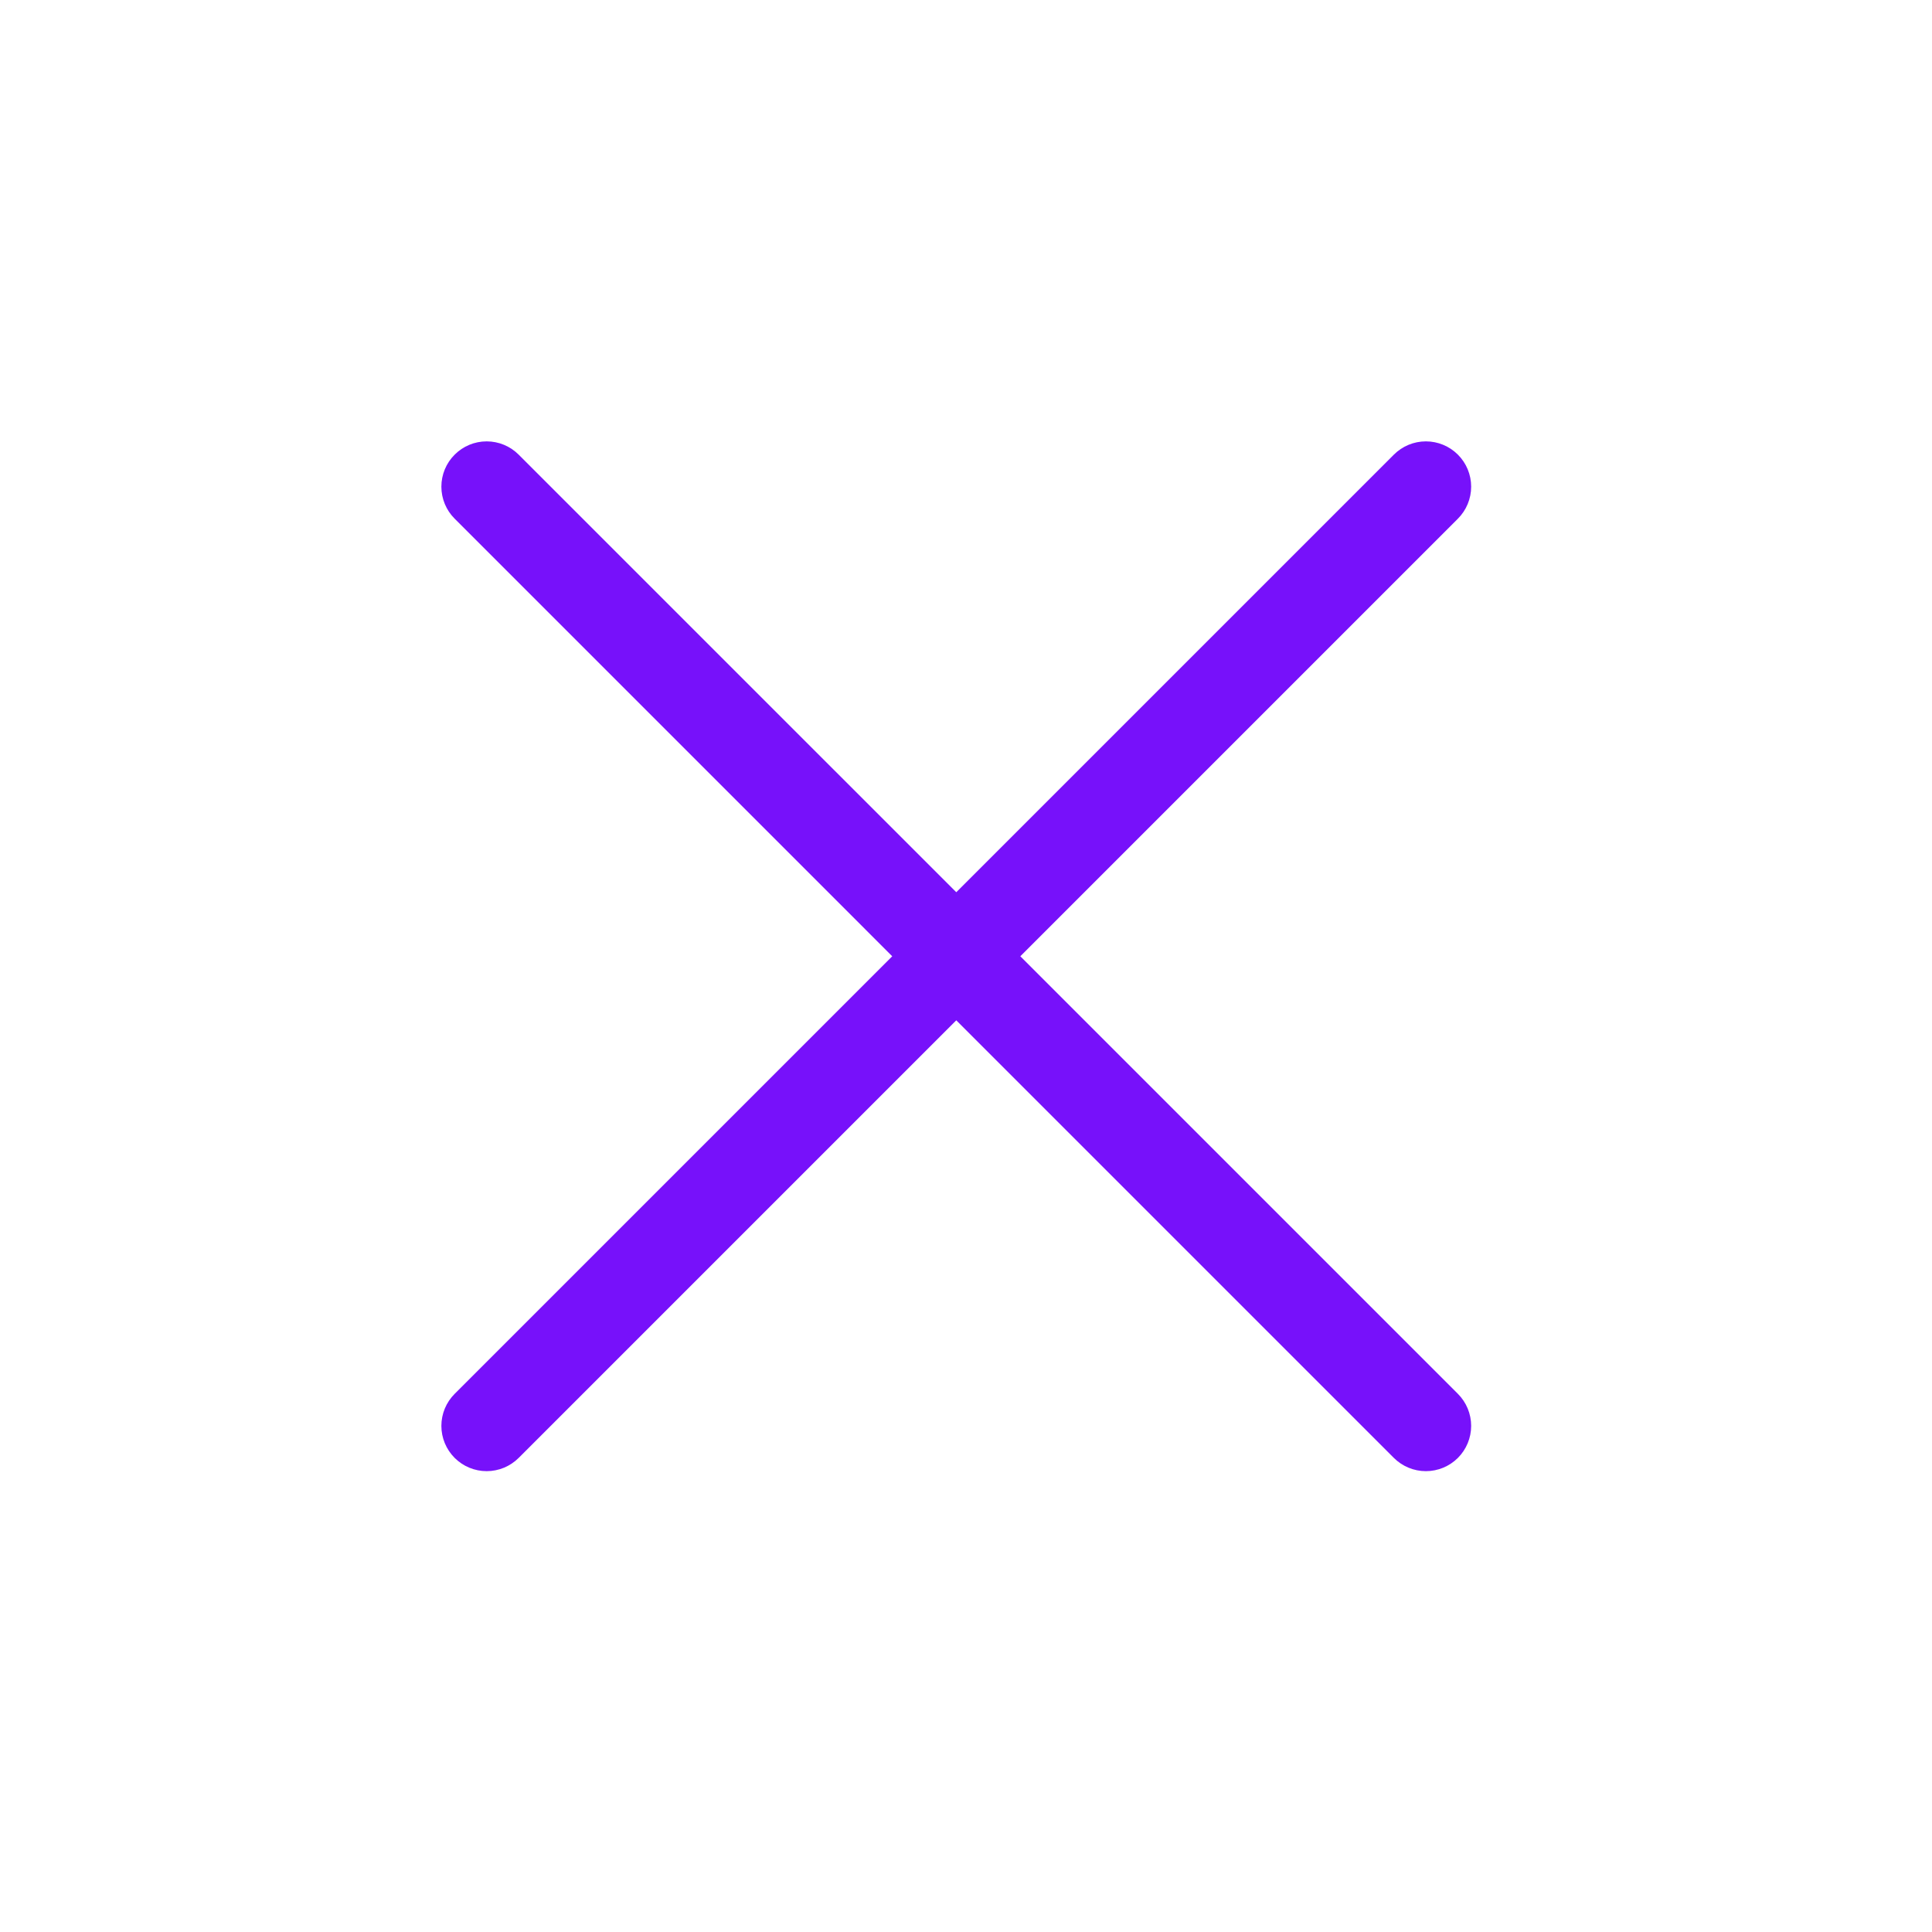 <svg width="64" height="64" viewBox="0 0 64 64" fill="none" xmlns="http://www.w3.org/2000/svg">
<path d="M17.182 48.295L48.295 17.182C48.576 16.901 48.734 16.519 48.734 16.121C48.734 15.723 48.576 15.342 48.295 15.061C48.013 14.779 47.632 14.621 47.234 14.621C46.836 14.621 46.455 14.779 46.173 15.061L15.061 46.173C14.779 46.455 14.621 46.836 14.621 47.234C14.621 47.632 14.779 48.013 15.061 48.295C15.342 48.576 15.723 48.734 16.121 48.734C16.519 48.734 16.901 48.576 17.182 48.295Z" fill="#7711FA"/>
<path d="M15.061 17.182L46.173 48.295C46.455 48.576 46.836 48.734 47.234 48.734C47.632 48.734 48.013 48.576 48.295 48.295C48.576 48.013 48.734 47.632 48.734 47.234C48.734 46.836 48.576 46.455 48.295 46.173L17.182 15.061C16.901 14.779 16.519 14.621 16.121 14.621C15.723 14.621 15.342 14.779 15.061 15.061C14.779 15.342 14.621 15.723 14.621 16.121C14.621 16.519 14.779 16.901 15.061 17.182Z" fill="#7711FA"/>
</svg>
